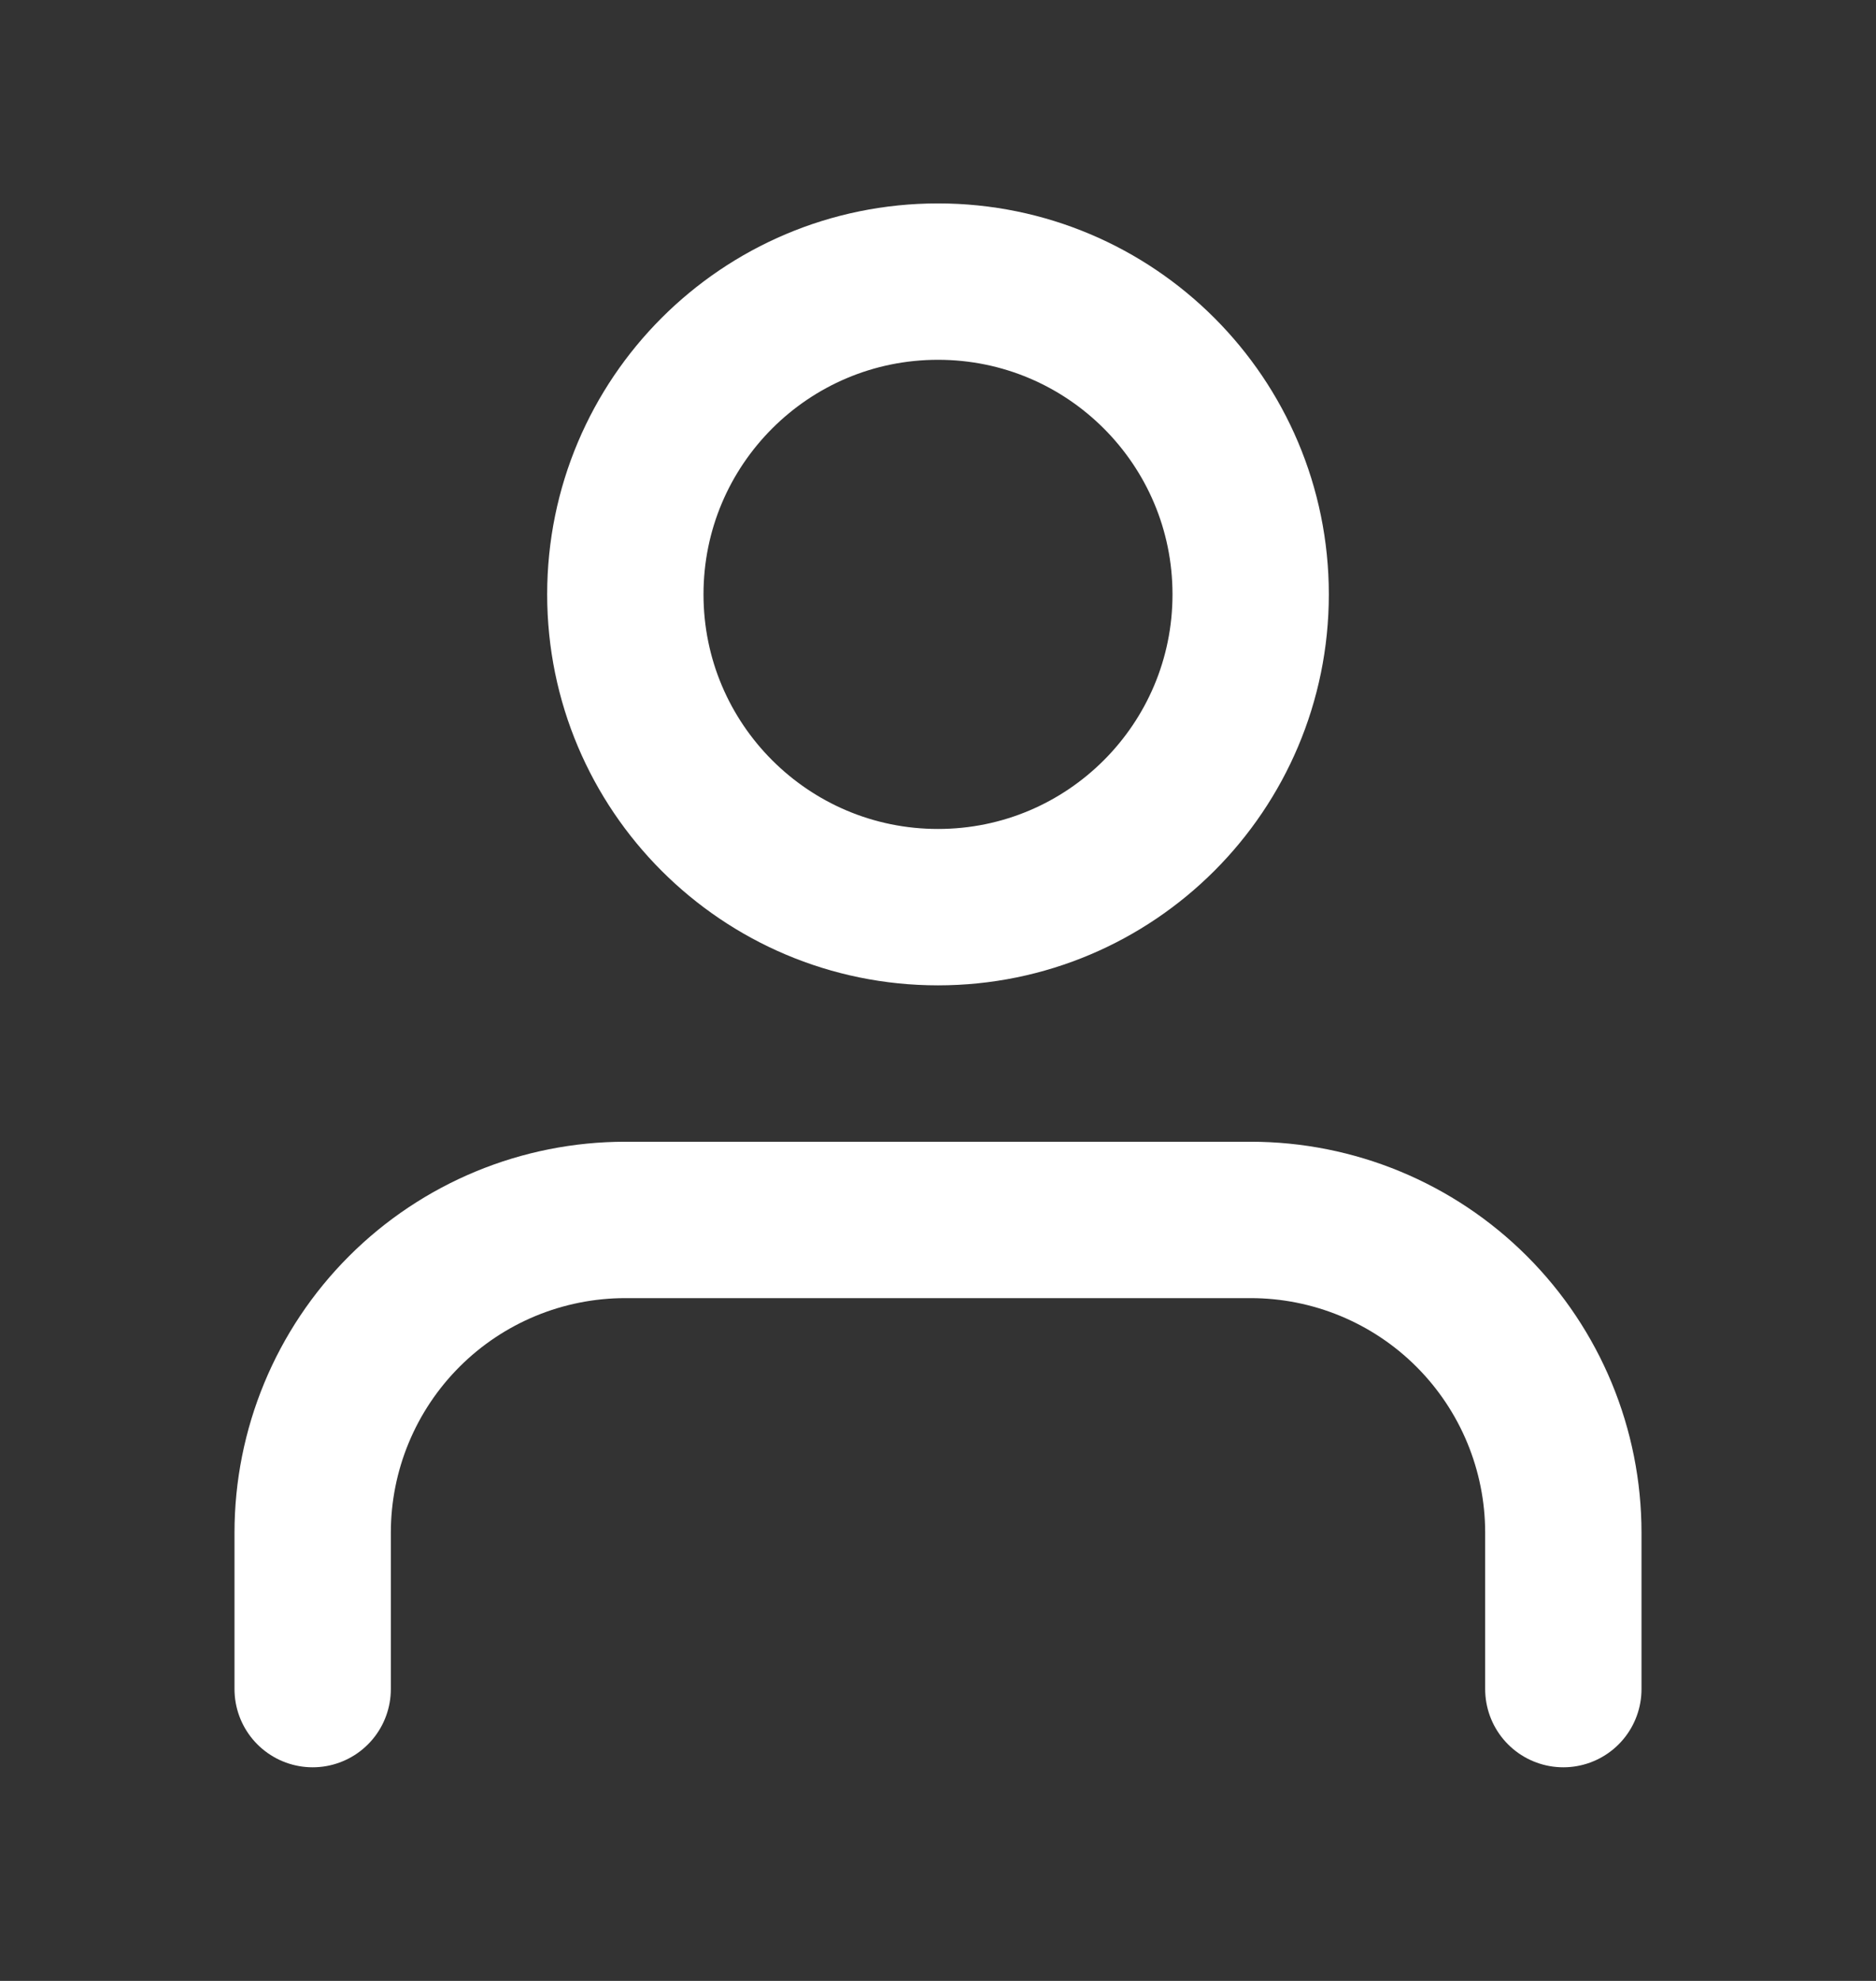 <svg width="18" height="19" viewBox="0 0 18 19" fill="none" xmlns="http://www.w3.org/2000/svg">
<rect x="0" y="0" width="18" height="19" fill="#333333" stroke="none"/>
<path d="M15 16.201V14.701C15 13.905 14.684 13.142 14.121 12.579C13.559 12.017 12.796 11.701 12 11.701H6C5.204 11.701 4.441 12.017 3.879 12.579C3.316 13.142 3 13.905 3 14.701V16.201" stroke="white" stroke-width="1.5" stroke-linecap="round" stroke-linejoin="round"/>
<path d="M9 8.701C10.657 8.701 12 7.358 12 5.701C12 4.044 10.657 2.701 9 2.701C7.343 2.701 6 4.044 6 5.701C6 7.358 7.343 8.701 9 8.701Z" stroke="white" stroke-width="1.5" stroke-linecap="round" stroke-linejoin="round"/>
</svg>
